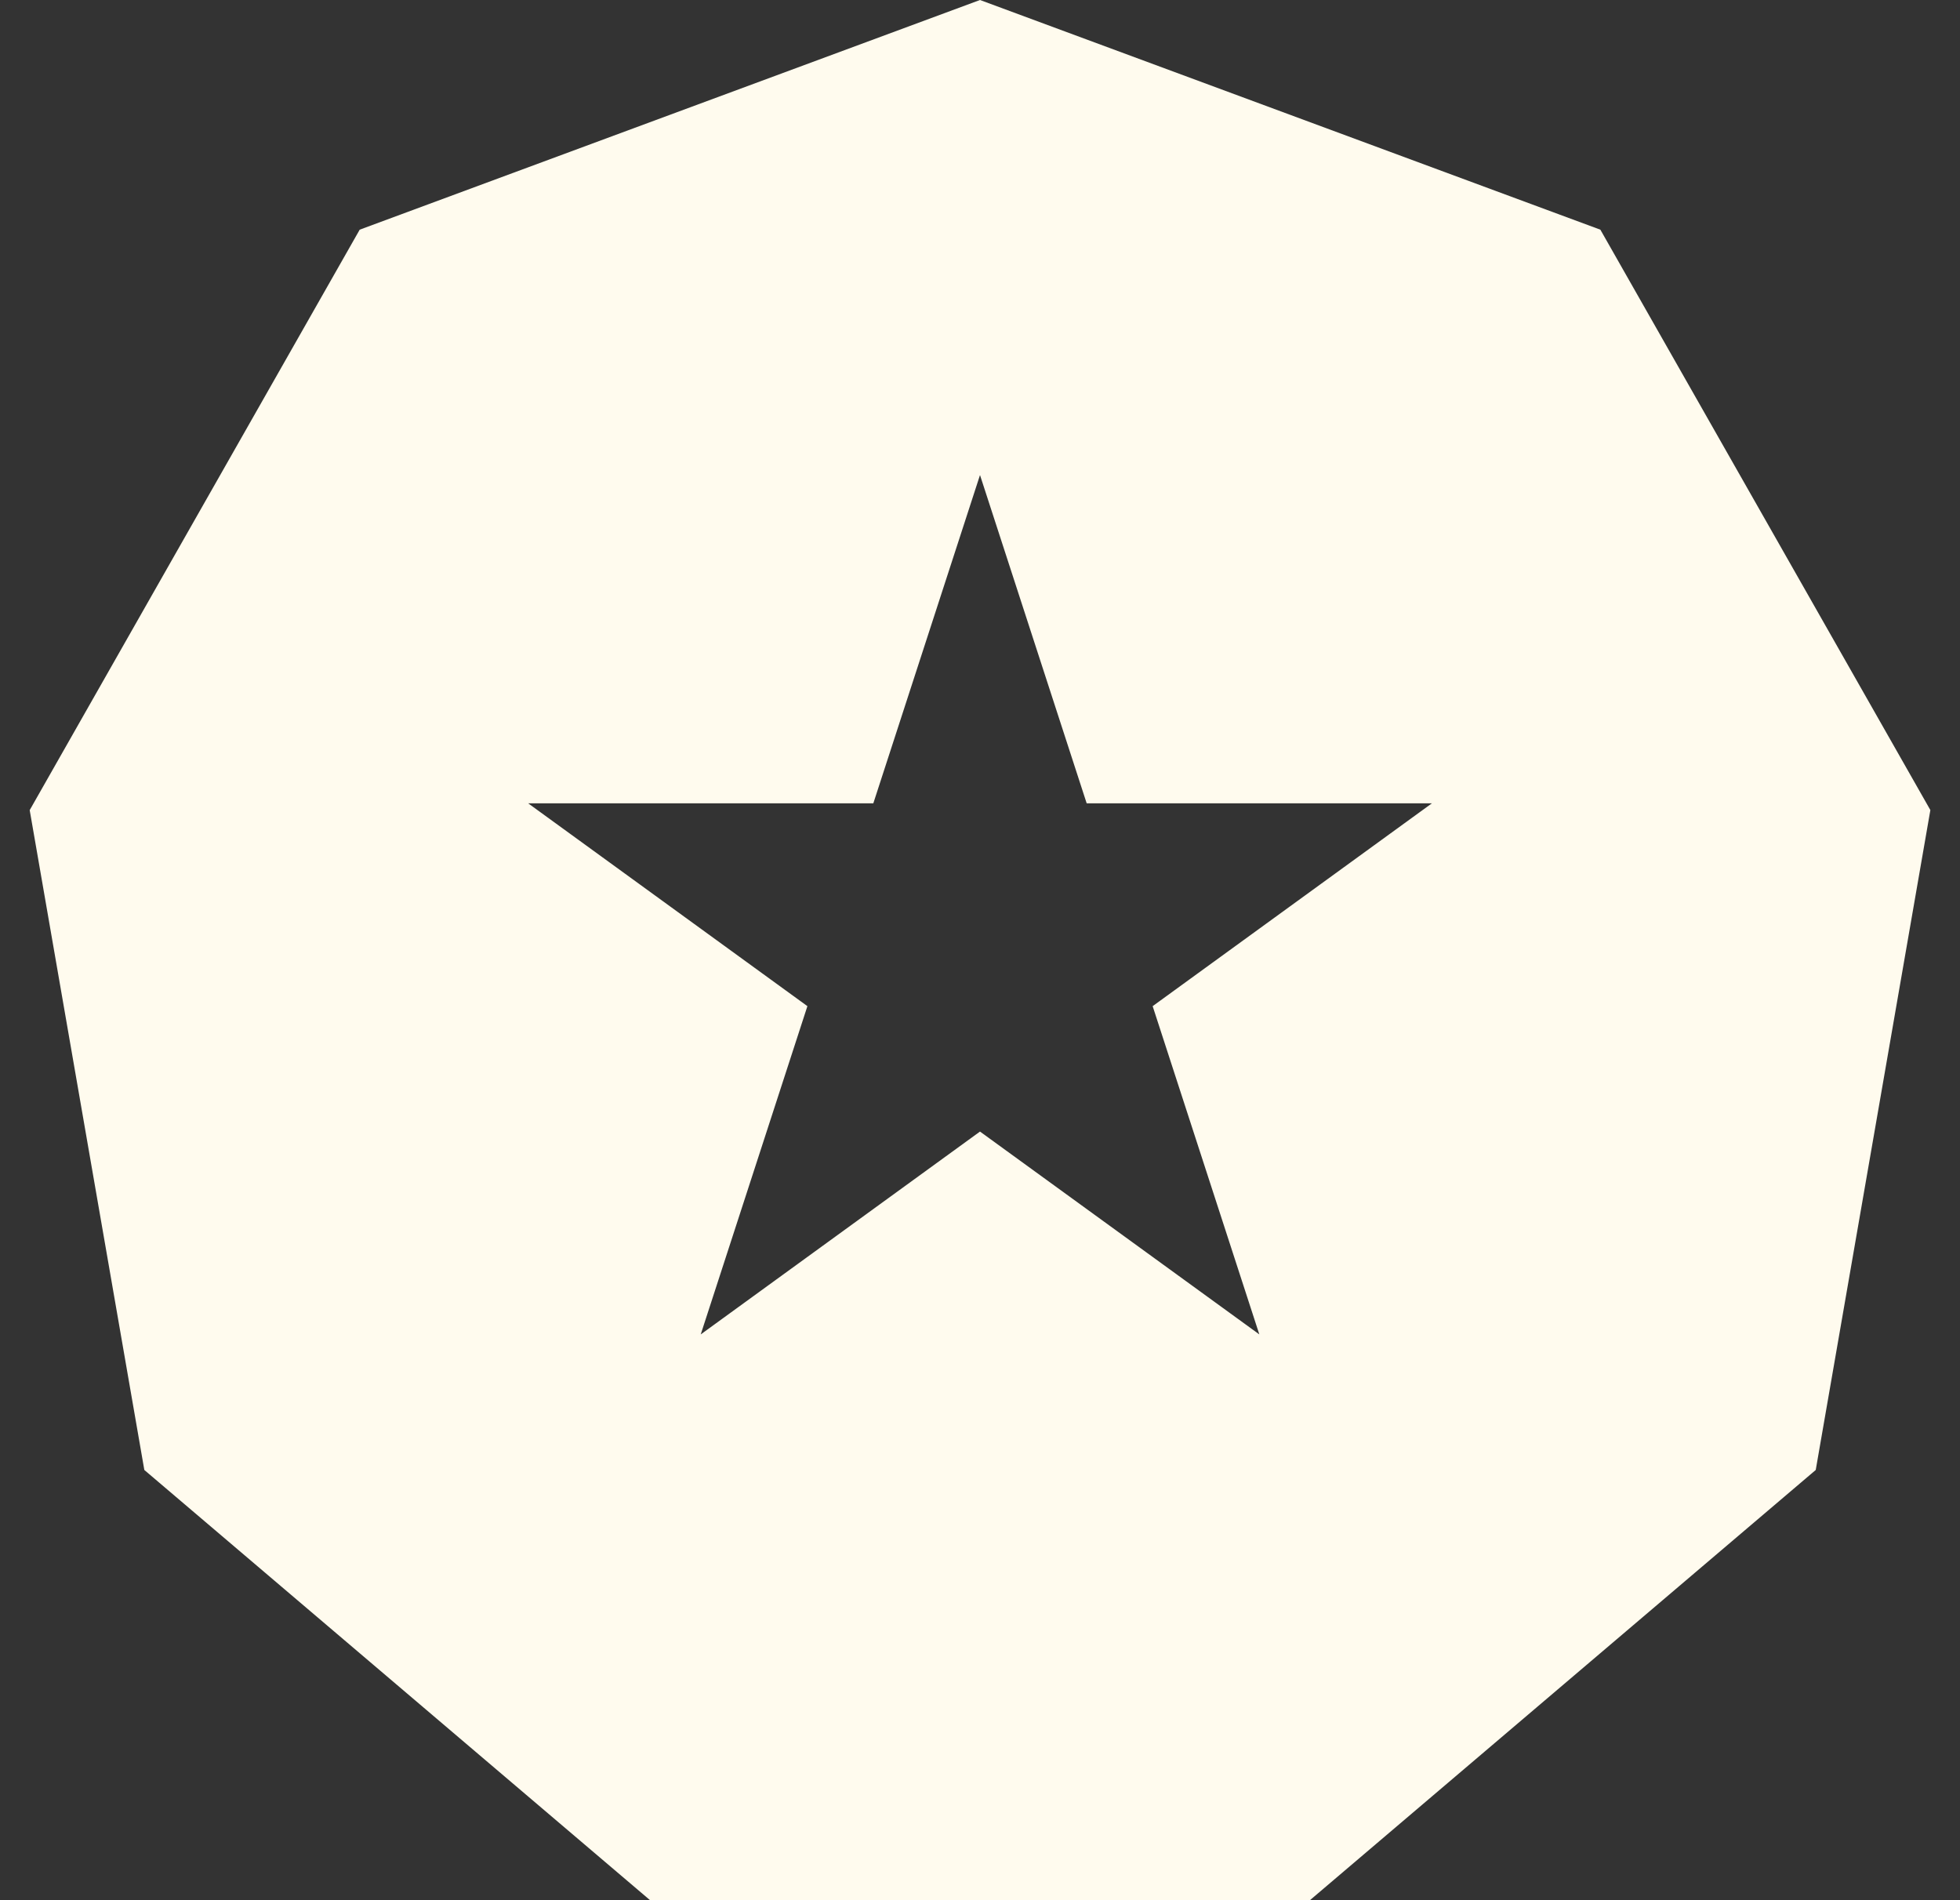 <svg width="33" height="32" fill="none" xmlns="http://www.w3.org/2000/svg"><rect width="100%" height="100%" fill="#333333" stroke="none"/><path fill-rule="evenodd" clip-rule="evenodd" d="M6.056 3.868L16.5 0l10.445 3.868 5.556 9.774-1.93 11.113L22.055 32h-11.11L2.43 24.755.5 13.643l5.556-9.775zm12.24 9.66L16.5 8l-1.796 5.528H8.892l4.702 3.416-1.796 5.528 4.702-3.416 4.703 3.416-1.796-5.528 4.702-3.416h-5.812z" fill="#FFFBEE"/></svg>